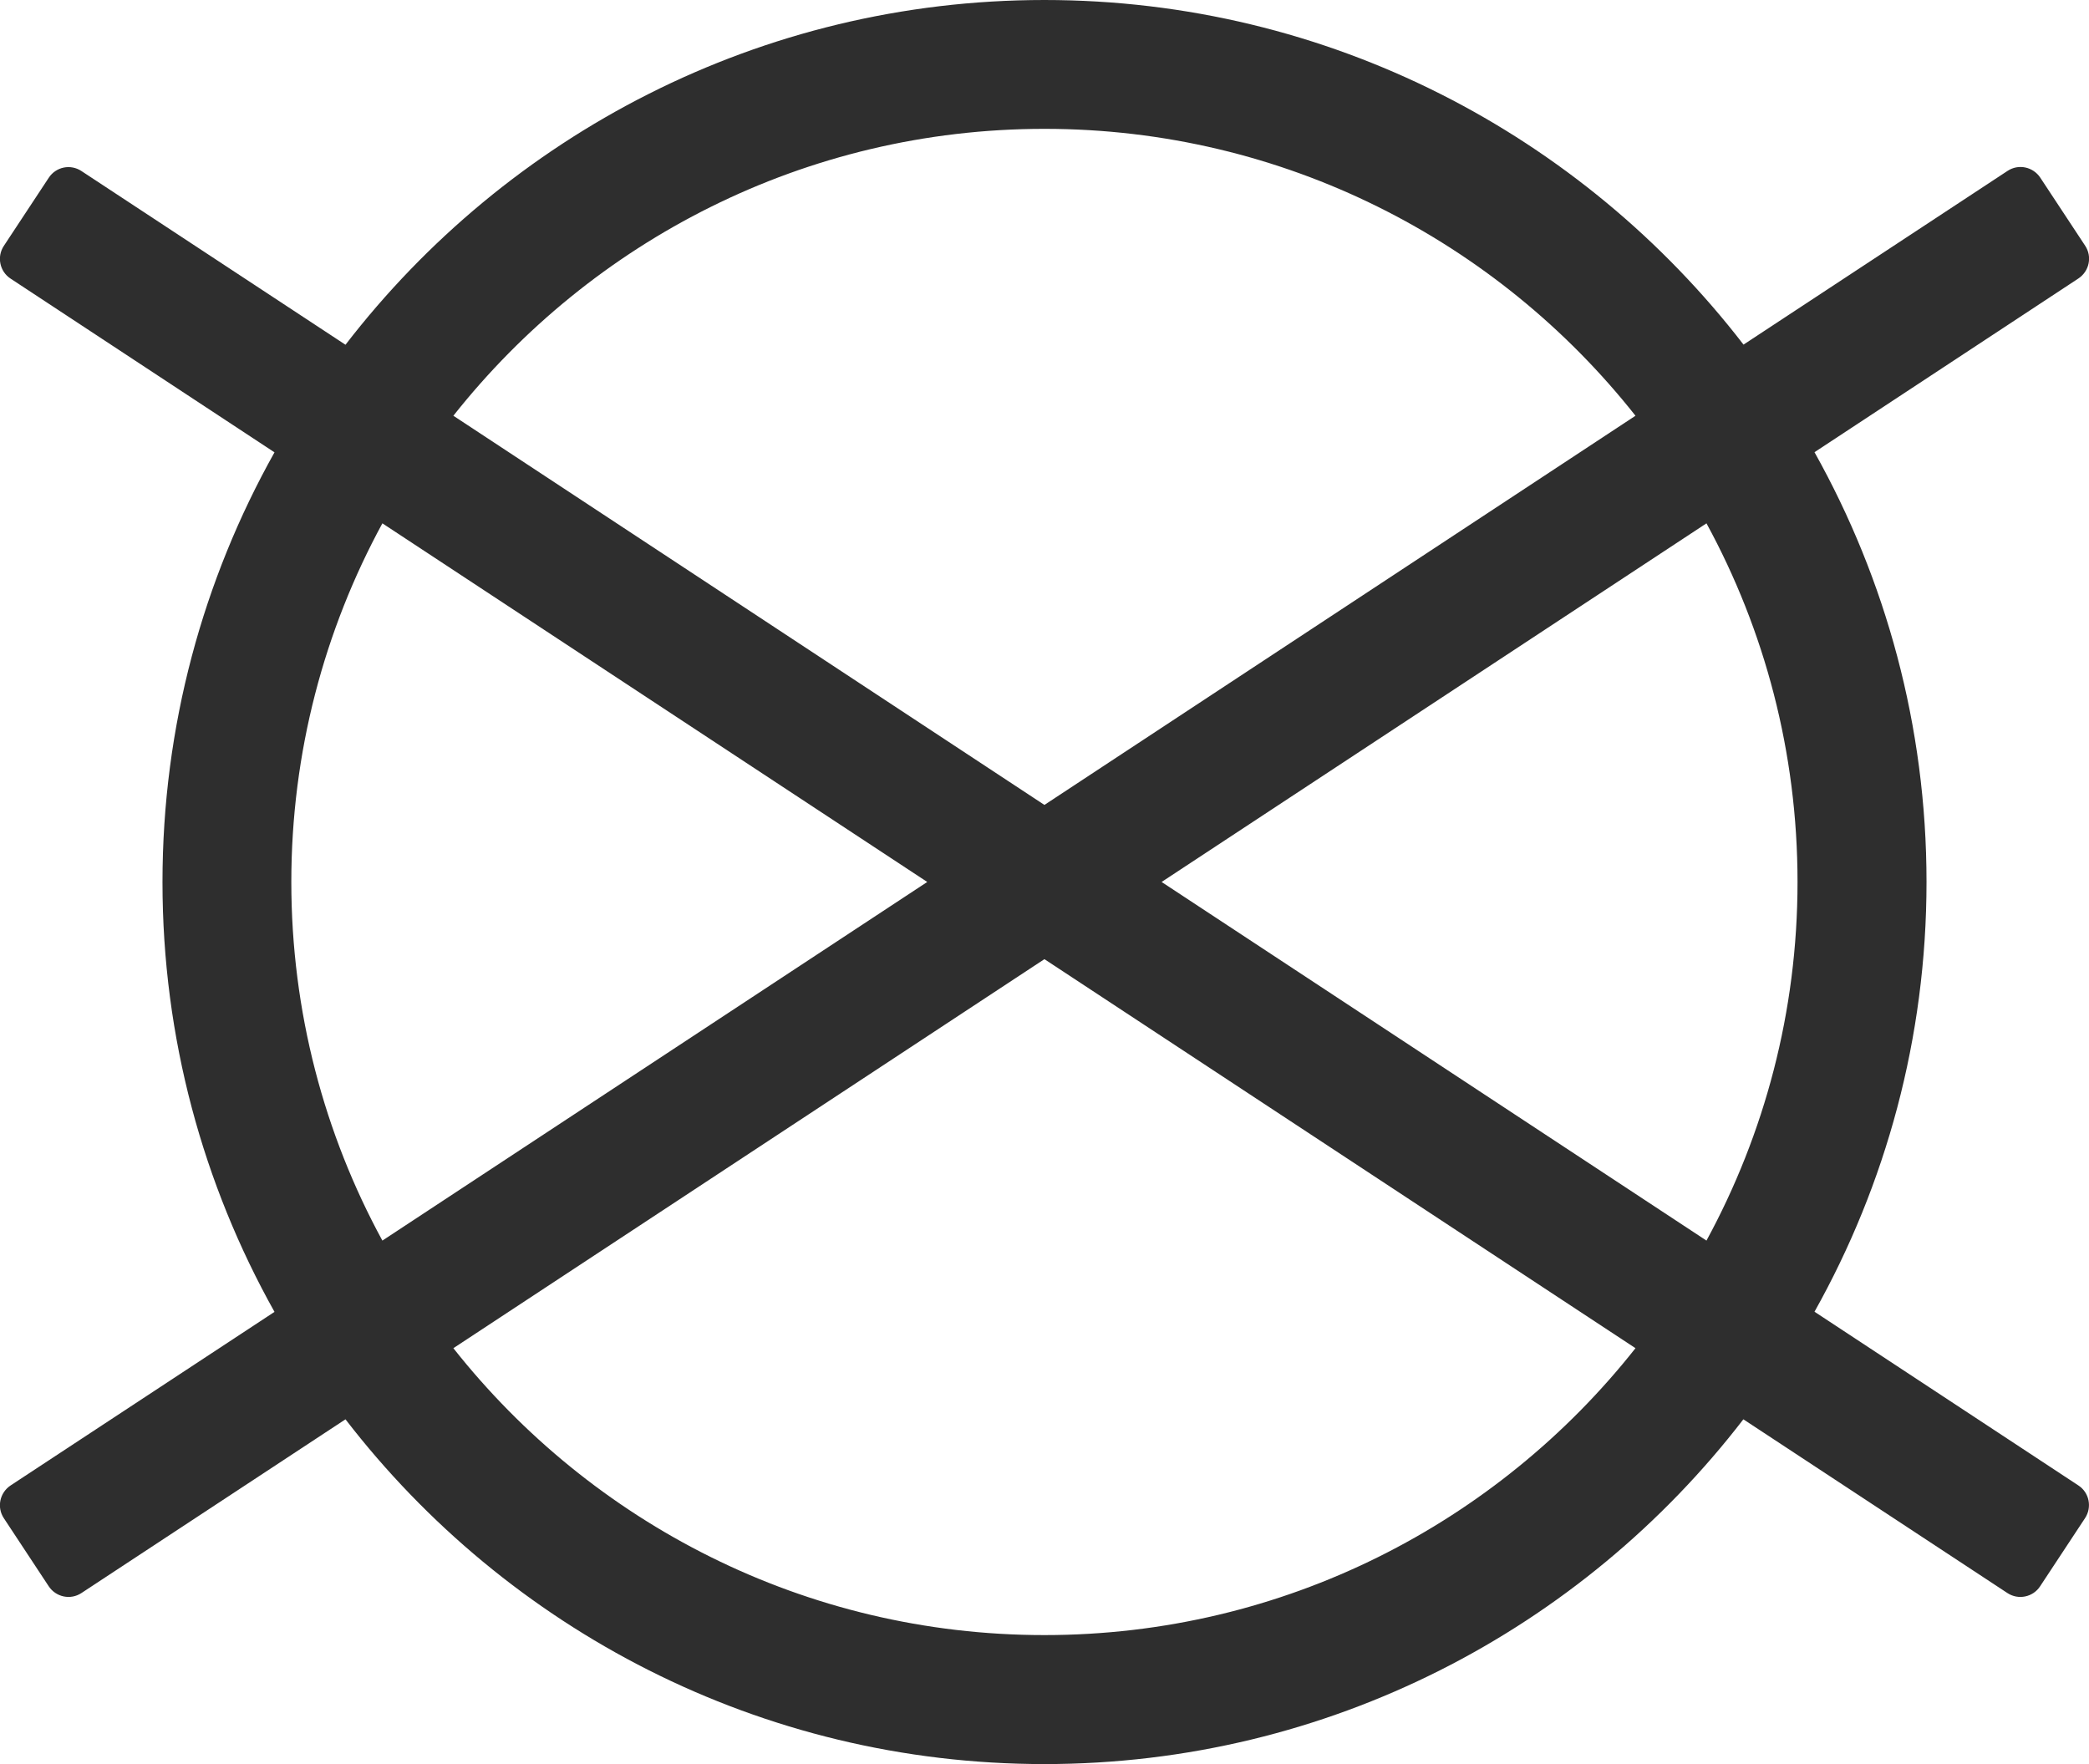 <?xml version="1.0" encoding="utf-8"?>
<!-- Generator: Adobe Illustrator 25.2.0, SVG Export Plug-In . SVG Version: 6.00 Build 0)  -->
<svg version="1.1" id="レイヤー_1" xmlns="http://www.w3.org/2000/svg" xmlns:xlink="http://www.w3.org/1999/xlink" x="0px"
	 y="0px" viewBox="0 0 141.55 119.53" style="enable-background:new 0 0 141.55 119.53;" xml:space="preserve">
<style type="text/css">
	.st0{fill:#2E2E2E;}
</style>
<path class="st0" d="M140.83,100.65l-17.88-11.77c4.83-8.62,7.59-18.55,7.59-29.12c0-10.56-2.76-20.49-7.59-29.12l17.88-11.77
	c0.74-0.49,0.95-1.48,0.46-2.22l-3.04-4.61c-0.49-0.74-1.48-0.95-2.22-0.46l-17.89,11.77C107.2,9.16,90.04,0,70.77,0
	C51.51,0,34.35,9.16,23.41,23.36L5.52,11.59C4.78,11.1,3.79,11.3,3.3,12.05l-3.04,4.61c-0.49,0.74-0.28,1.74,0.46,2.22L18.6,30.65
	c-4.83,8.62-7.59,18.55-7.59,29.12c0,10.56,2.76,20.49,7.59,29.12L0.72,100.65c-0.74,0.49-0.95,1.48-0.46,2.22l3.04,4.61
	c0.49,0.74,1.48,0.95,2.22,0.46l17.89-11.77c10.94,14.2,28.1,23.36,47.36,23.36c19.26,0,36.43-9.16,47.36-23.36l17.89,11.77
	c0.74,0.49,1.74,0.28,2.22-0.46l3.04-4.61C141.77,102.13,141.57,101.13,140.83,100.65z M121.8,59.76c0,8.79-2.24,17.07-6.17,24.3
	l-36.92-24.3l36.92-24.3C119.57,42.69,121.8,50.97,121.8,59.76z M70.77,8.73c16.22,0,30.7,7.61,40.05,19.44L70.77,54.54L30.72,28.17
	C40.08,16.34,54.55,8.73,70.77,8.73z M19.74,59.76c0-8.79,2.24-17.07,6.17-24.3l36.92,24.3l-36.92,24.3
	C21.98,76.84,19.74,68.56,19.74,59.76z M70.77,110.79c-16.22,0-30.7-7.61-40.05-19.44l40.05-26.36l40.05,26.36
	C101.47,103.19,86.99,110.79,70.77,110.79z"/>
</svg>

